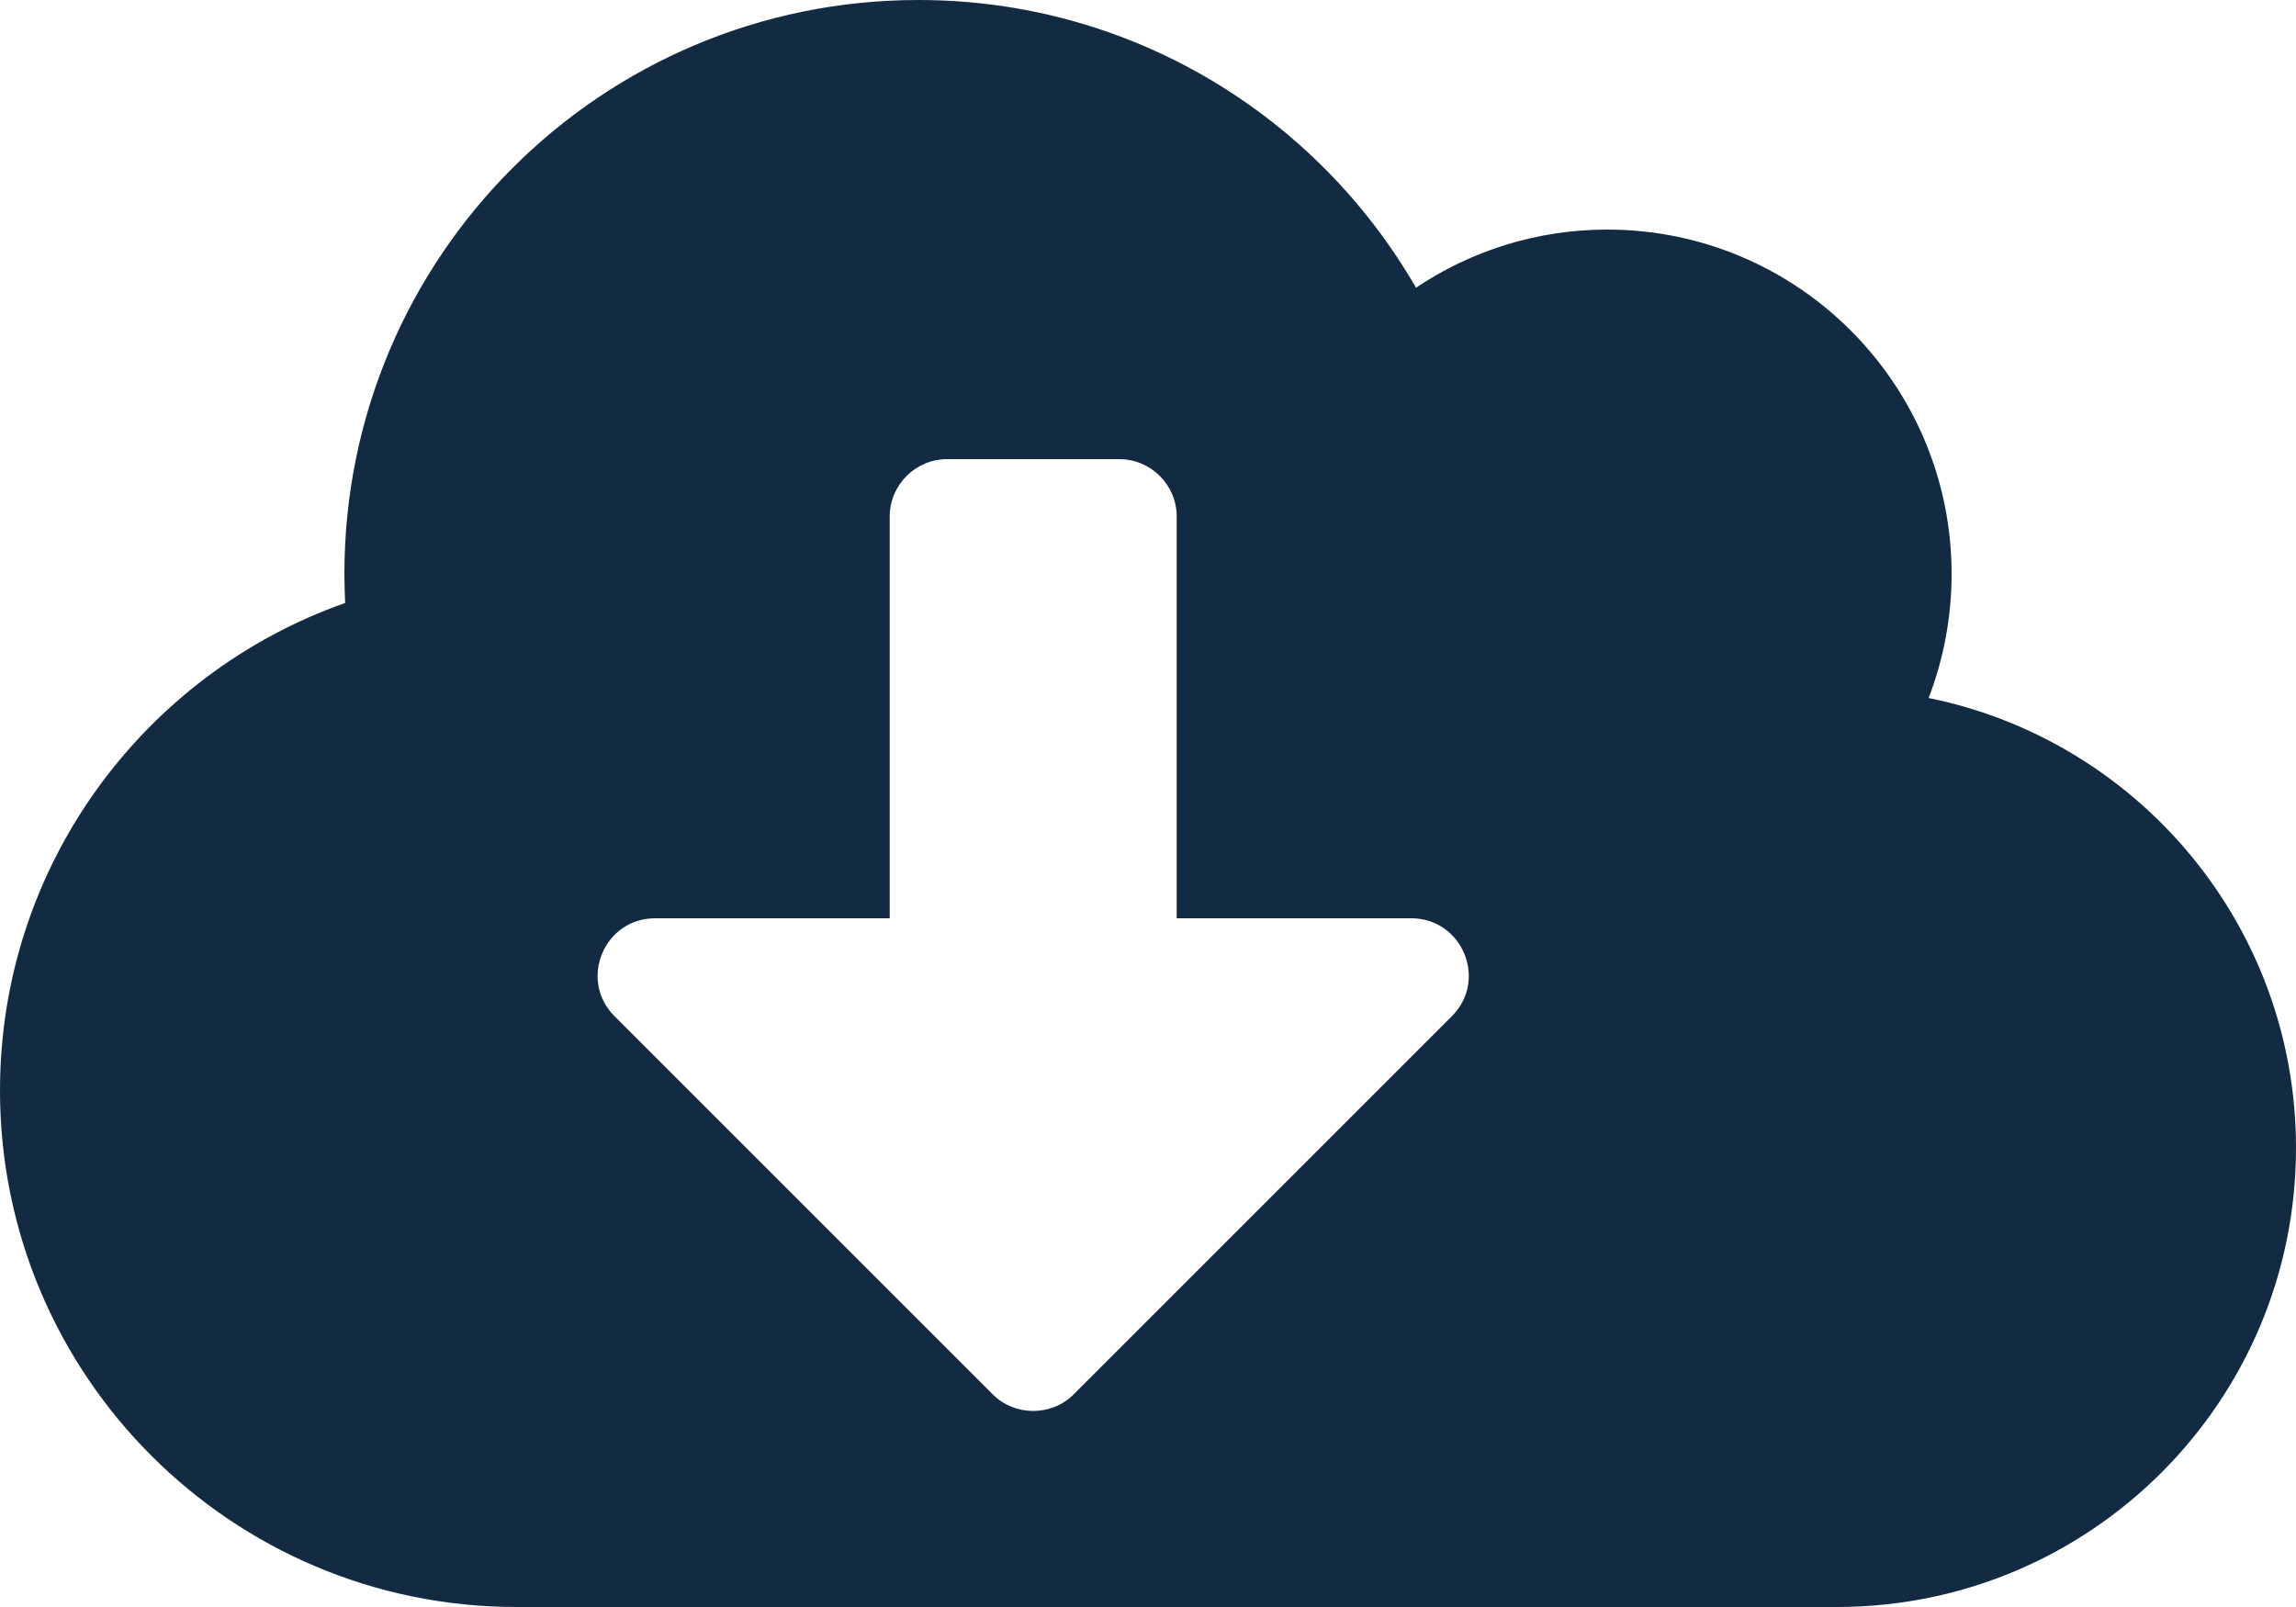 <svg width="40" height="28" viewBox="0 0 40 28" fill="none" xmlns="http://www.w3.org/2000/svg">
<path d="M33.6 12.162C33.856 11.494 34 10.762 34 10C34 6.688 31.312 4 28 4C26.769 4 25.619 4.375 24.669 5.013C22.938 2.013 19.706 0 16 0C10.475 0 6 4.475 6 10C6 10.169 6.006 10.338 6.013 10.506C2.513 11.738 0 15.075 0 19C0 23.969 4.031 28 9 28H32C36.419 28 40 24.419 40 20C40 16.131 37.25 12.9 33.6 12.162ZM25.294 17.706L18.706 24.294C18.319 24.681 17.681 24.681 17.294 24.294L10.706 17.706C10.075 17.075 10.525 16 11.412 16H15.5V9C15.5 8.45 15.95 8 16.5 8H19.5C20.05 8 20.5 8.45 20.5 9V16H24.587C25.475 16 25.925 17.075 25.294 17.706Z" fill="#122B43"/>
</svg>
